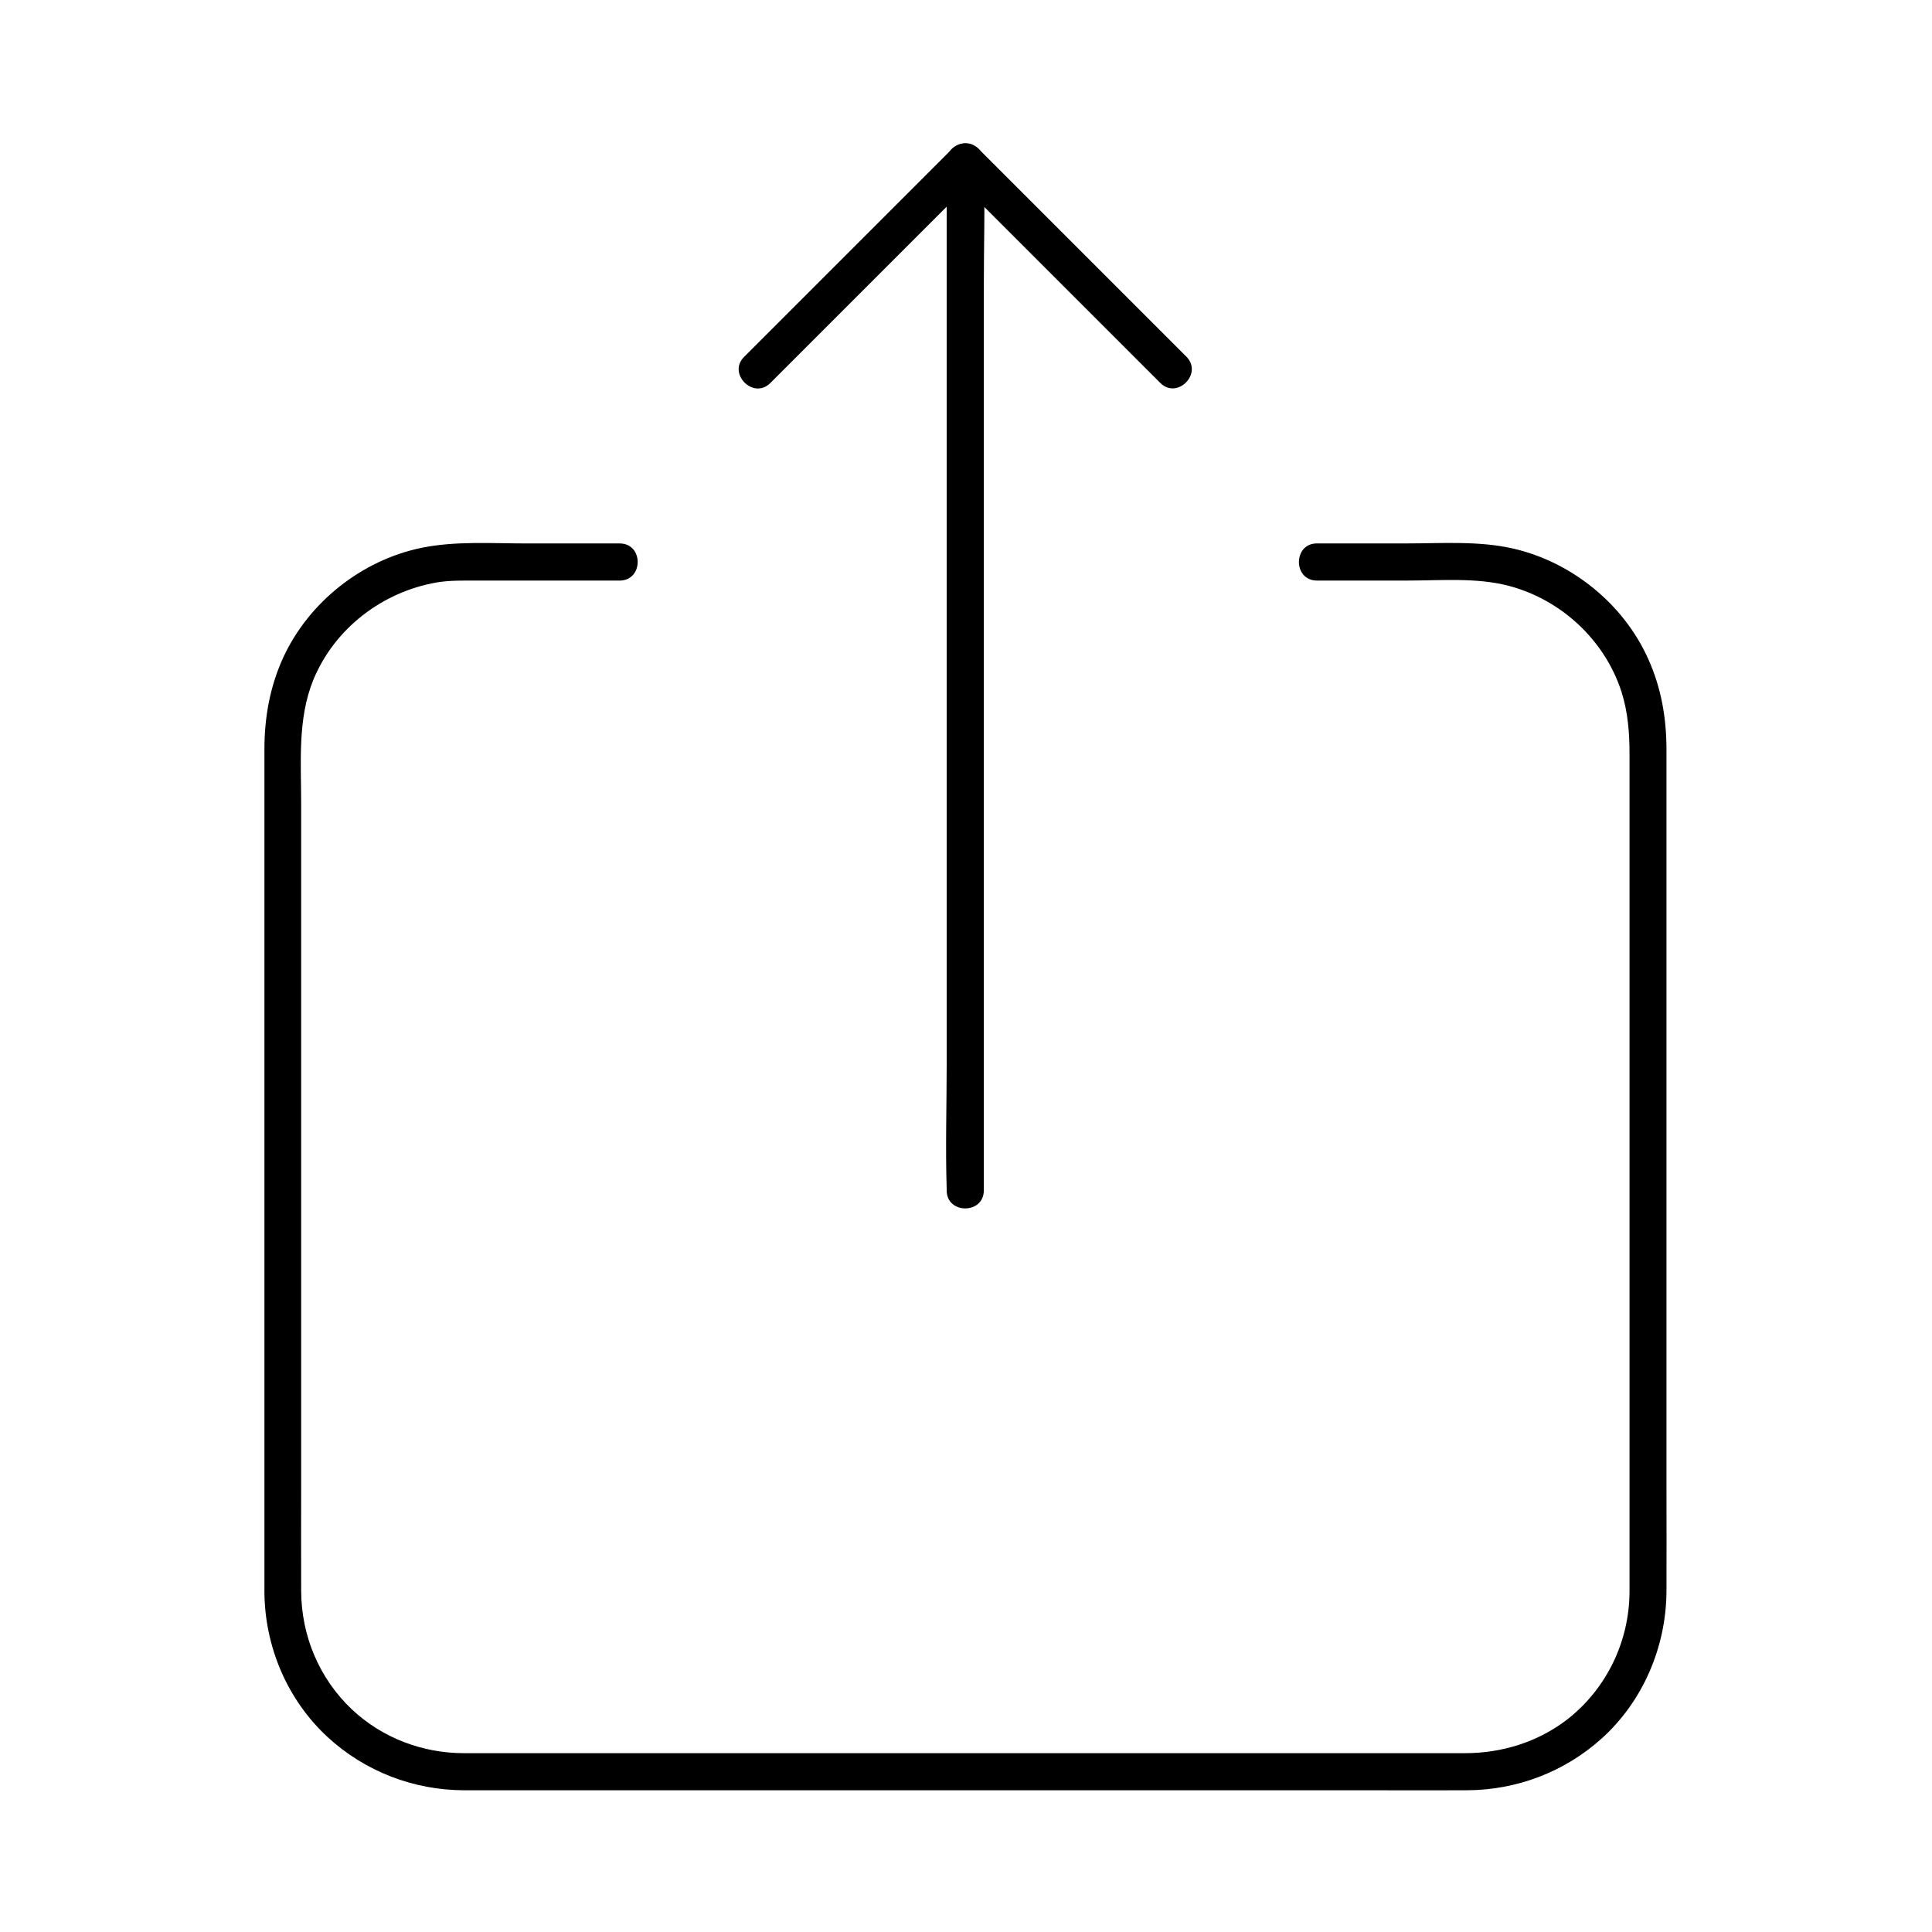 <?xml version="1.0" encoding="UTF-8"?>
<!-- Uploaded to: SVG Repo, www.svgrepo.com, Generator: SVG Repo Mixer Tools -->
<svg fill="#000000" width="800px" height="800px" version="1.1" viewBox="144 144 512 512" xmlns="http://www.w3.org/2000/svg">
 <g>
  <path d="m348.14 245.51 55.105-55.105c4.477-4.477-2.461-11.465-6.938-6.938-16.137 16.137-32.227 32.227-48.363 48.363-2.262 2.262-4.477 4.477-6.742 6.742-4.477 4.426 2.461 11.414 6.938 6.938z"/>
  <path d="m458.4 238.52-55.105-55.105c-4.477-4.477-11.465 2.461-6.938 6.938l55.105 55.105c4.477 4.527 11.414-2.461 6.938-6.938z"/>
  <path d="m404.72 459.48v-27.305-64.992-78.574-68.34c0-10.973 0.344-21.992 0-32.965v-0.441c0-6.348-9.84-6.348-9.84 0v27.305 64.992 78.574 68.34c0 10.973-0.344 21.992 0 32.965v0.441c0 6.348 9.84 6.348 9.84 0z"/>
  <path d="m308.24 288.02h-24.699c-9.199 0-18.895-0.688-27.945 1.18-15.742 3.297-29.668 14.316-36.457 28.879-3.59 7.773-5.066 15.988-5.066 24.5v36.309 64.008 67.602 46.887 8.363c0.051 14.562 6.051 28.734 16.777 38.621 9.84 9.055 22.68 14.023 36.062 14.07h7.922 42.656 64.699 68.633 56.039c8.609 0 17.27 0.051 25.879 0 13.188-0.051 25.781-4.82 35.621-13.629 11.02-9.891 17.172-24.305 17.27-39.016 0.051-9.102 0-18.203 0-27.305v-60.121-68.633-53.531-13.531c0-8.363-1.379-16.383-4.82-24.008-6.496-14.562-20.223-25.684-35.719-29.273-9.199-2.117-19.039-1.379-28.438-1.379h-23.664c-6.348 0-6.348 9.84 0 9.84h24.156c8.707 0 18.105-0.836 26.617 1.379 13.922 3.641 25.535 14.367 29.961 28.141 1.723 5.461 2.117 10.922 2.117 16.531v38.473 63.715 66.125 45.609 7.969c-0.051 13.137-6.004 25.586-16.336 33.75-7.875 6.113-17.469 9.062-27.258 9.062h-9.199-43.738-63.863-67.602-54.957-25.93c-11.02 0-21.648-4.035-29.719-11.609-8.66-8.215-13.383-19.484-13.43-31.391-0.051-9.543 0-19.09 0-28.586v-59.582-67.648-52.891c0-10.875-0.984-22.336 3.199-32.668 5.609-13.676 18.301-23.371 32.719-25.879 3.543-0.59 7.133-0.492 10.727-0.492h14.711 23.027c6.391 0 6.391-9.84 0.047-9.84z"/>
 </g>
</svg>